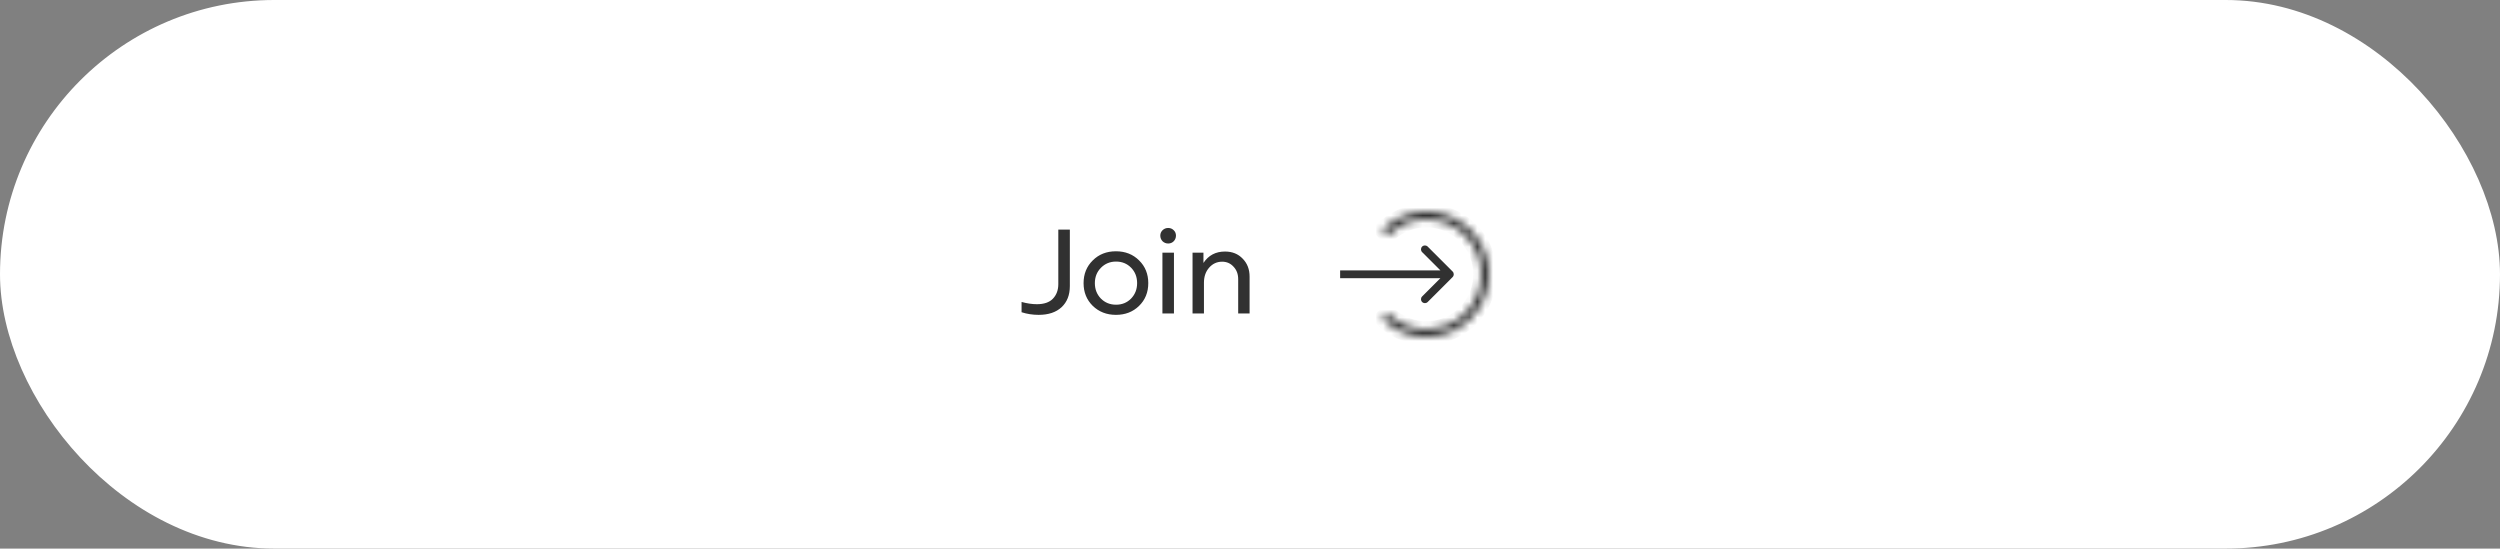 <?xml version="1.0" encoding="UTF-8"?> <svg xmlns="http://www.w3.org/2000/svg" width="319" height="70" viewBox="0 0 319 70" fill="none"><rect x="0" y="0" width="319" height="70" fill="#808080" stroke="none"/><rect x="0.5" y="0.5" width="318" height="69" rx="34.5" fill="white" stroke="white"></rect><path d="M132.528 40.176C131.771 40.176 131.045 40.064 130.352 39.84V38.528C131.045 38.72 131.696 38.816 132.304 38.816C133.221 38.816 133.904 38.581 134.352 38.112C134.811 37.632 135.04 37.013 135.04 36.256V29.296H136.512V36.512C136.512 37.643 136.16 38.539 135.456 39.2C134.752 39.851 133.776 40.176 132.528 40.176ZM145.336 39.04C144.558 39.797 143.576 40.176 142.392 40.176C141.208 40.176 140.222 39.792 139.432 39.024C138.654 38.256 138.264 37.291 138.264 36.128C138.264 34.965 138.654 34 139.432 33.232C140.211 32.453 141.198 32.064 142.392 32.064C143.587 32.064 144.574 32.453 145.352 33.232C146.131 34 146.52 34.965 146.52 36.128C146.52 37.301 146.126 38.272 145.336 39.04ZM140.472 38.096C140.995 38.619 141.64 38.88 142.408 38.88C143.176 38.88 143.816 38.619 144.328 38.096C144.84 37.563 145.096 36.907 145.096 36.128C145.096 35.339 144.84 34.683 144.328 34.16C143.816 33.637 143.176 33.376 142.408 33.376C141.64 33.376 140.995 33.643 140.472 34.176C139.96 34.699 139.704 35.349 139.704 36.128C139.704 36.907 139.96 37.563 140.472 38.096ZM149.765 30.784C149.573 30.976 149.338 31.072 149.061 31.072C148.783 31.072 148.543 30.976 148.341 30.784C148.149 30.581 148.053 30.341 148.053 30.064C148.053 29.797 148.149 29.568 148.341 29.376C148.543 29.184 148.783 29.088 149.061 29.088C149.338 29.088 149.573 29.184 149.765 29.376C149.957 29.557 150.053 29.787 150.053 30.064C150.053 30.341 149.957 30.581 149.765 30.784ZM149.797 40H148.325V32.24H149.797V40ZM156.312 32.096C157.24 32.096 157.992 32.4 158.568 33.008C159.155 33.605 159.448 34.368 159.448 35.296V40H157.992V35.616C157.992 34.976 157.795 34.448 157.4 34.032C157.016 33.605 156.531 33.392 155.944 33.392C155.283 33.392 154.728 33.648 154.28 34.16C153.843 34.661 153.624 35.296 153.624 36.064V40H152.168V32.24H153.56V33.552C154.2 32.581 155.118 32.096 156.312 32.096Z" fill="#313131"></path><path d="M185.354 35.354C185.549 35.158 185.549 34.842 185.354 34.646L182.172 31.465C181.976 31.269 181.66 31.269 181.464 31.465C181.269 31.66 181.269 31.976 181.464 32.172L184.293 35L181.464 37.828C181.269 38.024 181.269 38.34 181.464 38.535C181.66 38.731 181.976 38.731 182.172 38.535L185.354 35.354ZM171 35V35.5H185V35V34.5H171V35Z" fill="#313131"></path><mask id="path-4-inside-1_234_56" fill="white"><path d="M176.343 29.343C177.462 28.224 178.887 27.462 180.439 27.154C181.991 26.845 183.6 27.003 185.061 27.609C186.523 28.215 187.773 29.24 188.652 30.555C189.531 31.871 190 33.418 190 35C190 36.582 189.531 38.129 188.652 39.445C187.773 40.76 186.523 41.785 185.061 42.391C183.6 42.996 181.991 43.155 180.439 42.846C178.887 42.538 177.462 41.776 176.343 40.657L177.058 39.941C178.036 40.919 179.281 41.584 180.637 41.854C181.992 42.124 183.397 41.985 184.674 41.456C185.951 40.928 187.043 40.032 187.811 38.883C188.579 37.733 188.988 36.382 188.988 35C188.988 33.618 188.579 32.267 187.811 31.117C187.043 29.968 185.951 29.073 184.674 28.544C183.397 28.015 181.992 27.876 180.637 28.146C179.281 28.416 178.036 29.081 177.058 30.058L176.343 29.343Z"></path></mask><path d="M176.343 29.343C177.462 28.224 178.887 27.462 180.439 27.154C181.991 26.845 183.6 27.003 185.061 27.609C186.523 28.215 187.773 29.24 188.652 30.555C189.531 31.871 190 33.418 190 35C190 36.582 189.531 38.129 188.652 39.445C187.773 40.76 186.523 41.785 185.061 42.391C183.6 42.996 181.991 43.155 180.439 42.846C178.887 42.538 177.462 41.776 176.343 40.657L177.058 39.941C178.036 40.919 179.281 41.584 180.637 41.854C181.992 42.124 183.397 41.985 184.674 41.456C185.951 40.928 187.043 40.032 187.811 38.883C188.579 37.733 188.988 36.382 188.988 35C188.988 33.618 188.579 32.267 187.811 31.117C187.043 29.968 185.951 29.073 184.674 28.544C183.397 28.015 181.992 27.876 180.637 28.146C179.281 28.416 178.036 29.081 177.058 30.058L176.343 29.343Z" stroke="#313131" stroke-width="2" mask="url(#path-4-inside-1_234_56)"></path></svg> 